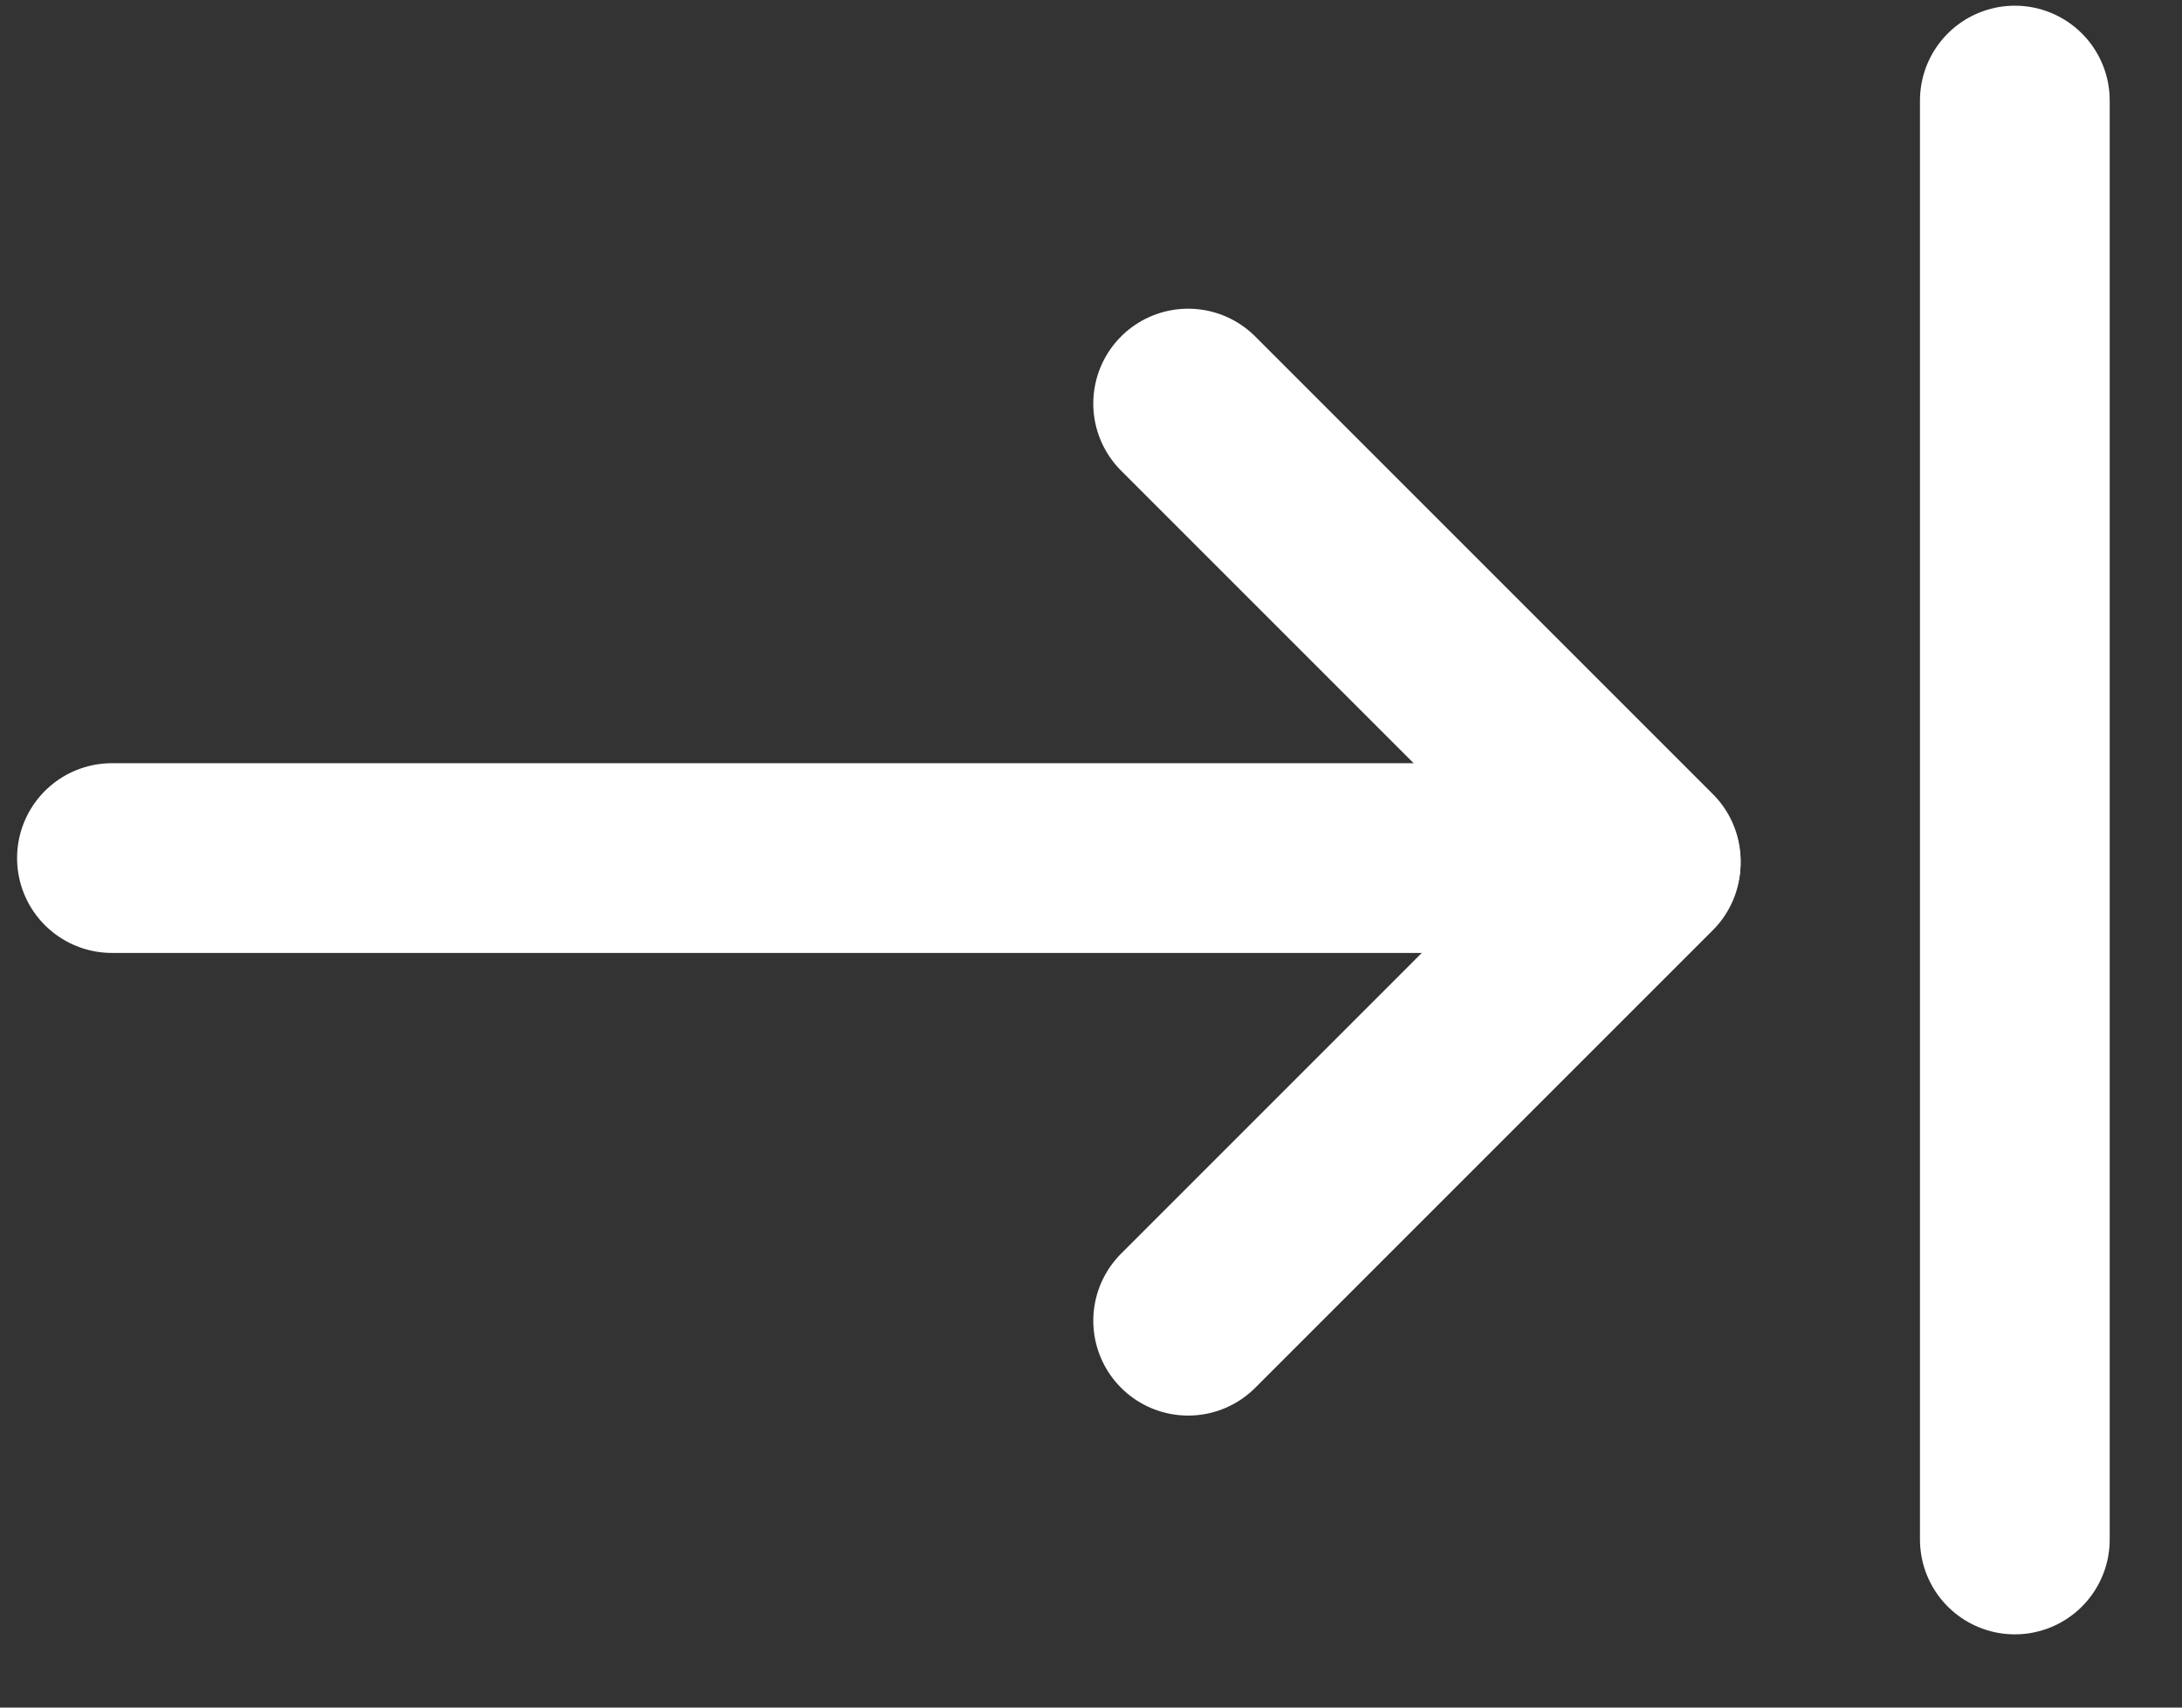 <svg width="23" height="18" viewBox="0 0 23 18" fill="none" xmlns="http://www.w3.org/2000/svg">
<rect x="0" y="0" width="23" height="18" fill="#333333" stroke="none"/>
<line x1="21.238" y1="1.06" x2="21.238" y2="16.228" stroke="white" stroke-width="2" stroke-linecap="round"/>
<line x1="1.18" y1="9.045" x2="16.348" y2="9.045" stroke="white" stroke-width="2" stroke-linecap="round"/>
<line x1="12.524" y1="4.254" x2="17.348" y2="9.078" stroke="white" stroke-width="2" stroke-linecap="round"/>
<line x1="1" y1="-1" x2="7.822" y2="-1" transform="matrix(0.707 -0.707 -0.707 -0.707 11.11 13.922)" stroke="white" stroke-width="2" stroke-linecap="round"/>
</svg>
